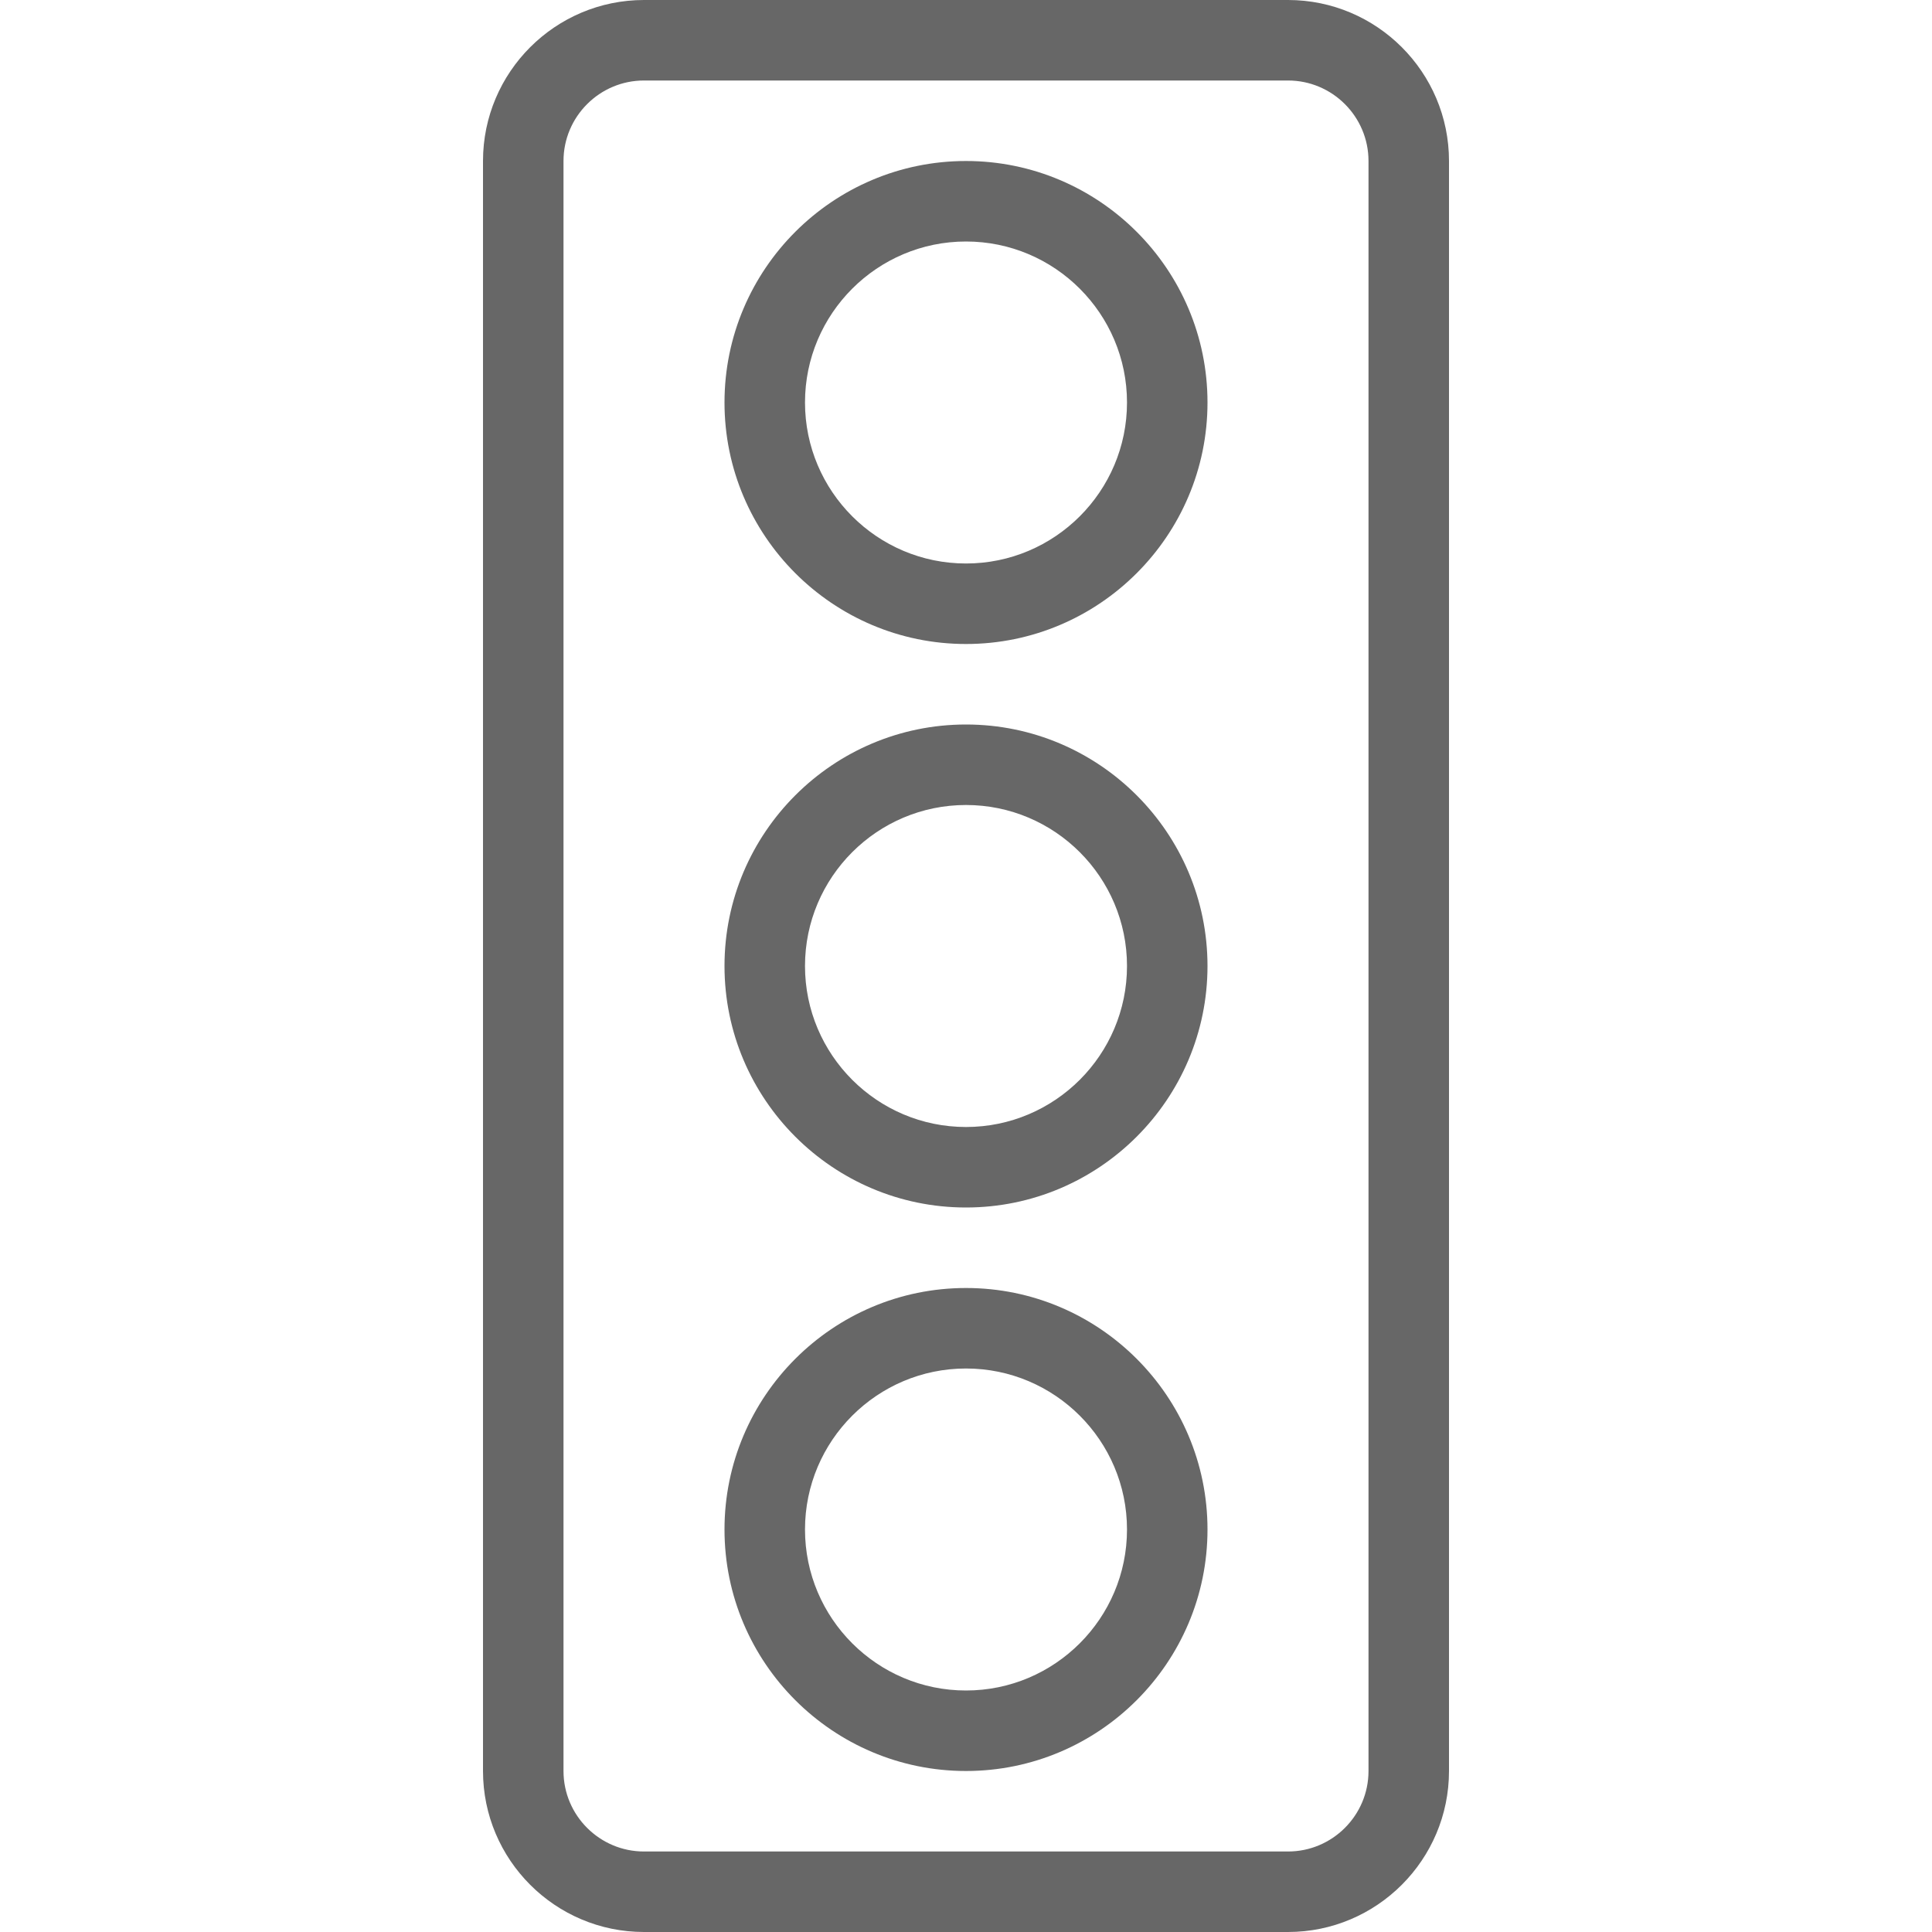 <?xml version="1.0" encoding="iso-8859-1"?>
<!-- Generator: Adobe Illustrator 19.0.0, SVG Export Plug-In . SVG Version: 6.00 Build 0)  -->
<svg xmlns="http://www.w3.org/2000/svg" xmlns:xlink="http://www.w3.org/1999/xlink" version="1.1" id="Capa_1" x="0px" y="0px" viewBox="0 0 512 512" style="enable-background:new 0 0 512 512;" xml:space="preserve" width="512px" height="512px">
<g>
	<g>
		<g>
			<path d="M341.333,0H170.667C147.135,0,128,19.135,128,42.667v426.667C128,492.865,147.135,512,170.667,512h170.667     C364.865,512,384,492.865,384,469.333V42.667C384,19.135,364.865,0,341.333,0z M362.667,469.333     c0,11.76-9.573,21.333-21.333,21.333H170.667c-11.76,0-21.333-9.573-21.333-21.333V42.667c0-11.76,9.573-21.333,21.333-21.333     h170.667c11.76,0,21.333,9.573,21.333,21.333V469.333z" fill="#676767"/>
			<path d="M256,42.667c-35.292,0-64,28.708-64,64c0,35.292,28.708,64,64,64s64-28.708,64-64C320,71.375,291.292,42.667,256,42.667z      M256,149.333c-23.531,0-42.667-19.135-42.667-42.667S232.469,64,256,64s42.667,19.135,42.667,42.667     S279.531,149.333,256,149.333z" fill="#676767"/>
			<path d="M256,192c-35.292,0-64,28.708-64,64s28.708,64,64,64s64-28.708,64-64S291.292,192,256,192z M256,298.667     c-23.531,0-42.667-19.135-42.667-42.667s19.135-42.667,42.667-42.667s42.667,19.135,42.667,42.667S279.531,298.667,256,298.667z" fill="#676767"/>
			<path d="M256,341.333c-35.292,0-64,28.708-64,64c0,35.292,28.708,64,64,64s64-28.708,64-64     C320,370.042,291.292,341.333,256,341.333z M256,448c-23.531,0-42.667-19.135-42.667-42.667s19.135-42.667,42.667-42.667     s42.667,19.135,42.667,42.667S279.531,448,256,448z" fill="#676767"/>
		</g>
	</g>
</g>
<g>
</g>
<g>
</g>
<g>
</g>
<g>
</g>
<g>
</g>
<g>
</g>
<g>
</g>
<g>
</g>
<g>
</g>
<g>
</g>
<g>
</g>
<g>
</g>
<g>
</g>
<g>
</g>
<g>
</g>
</svg>
